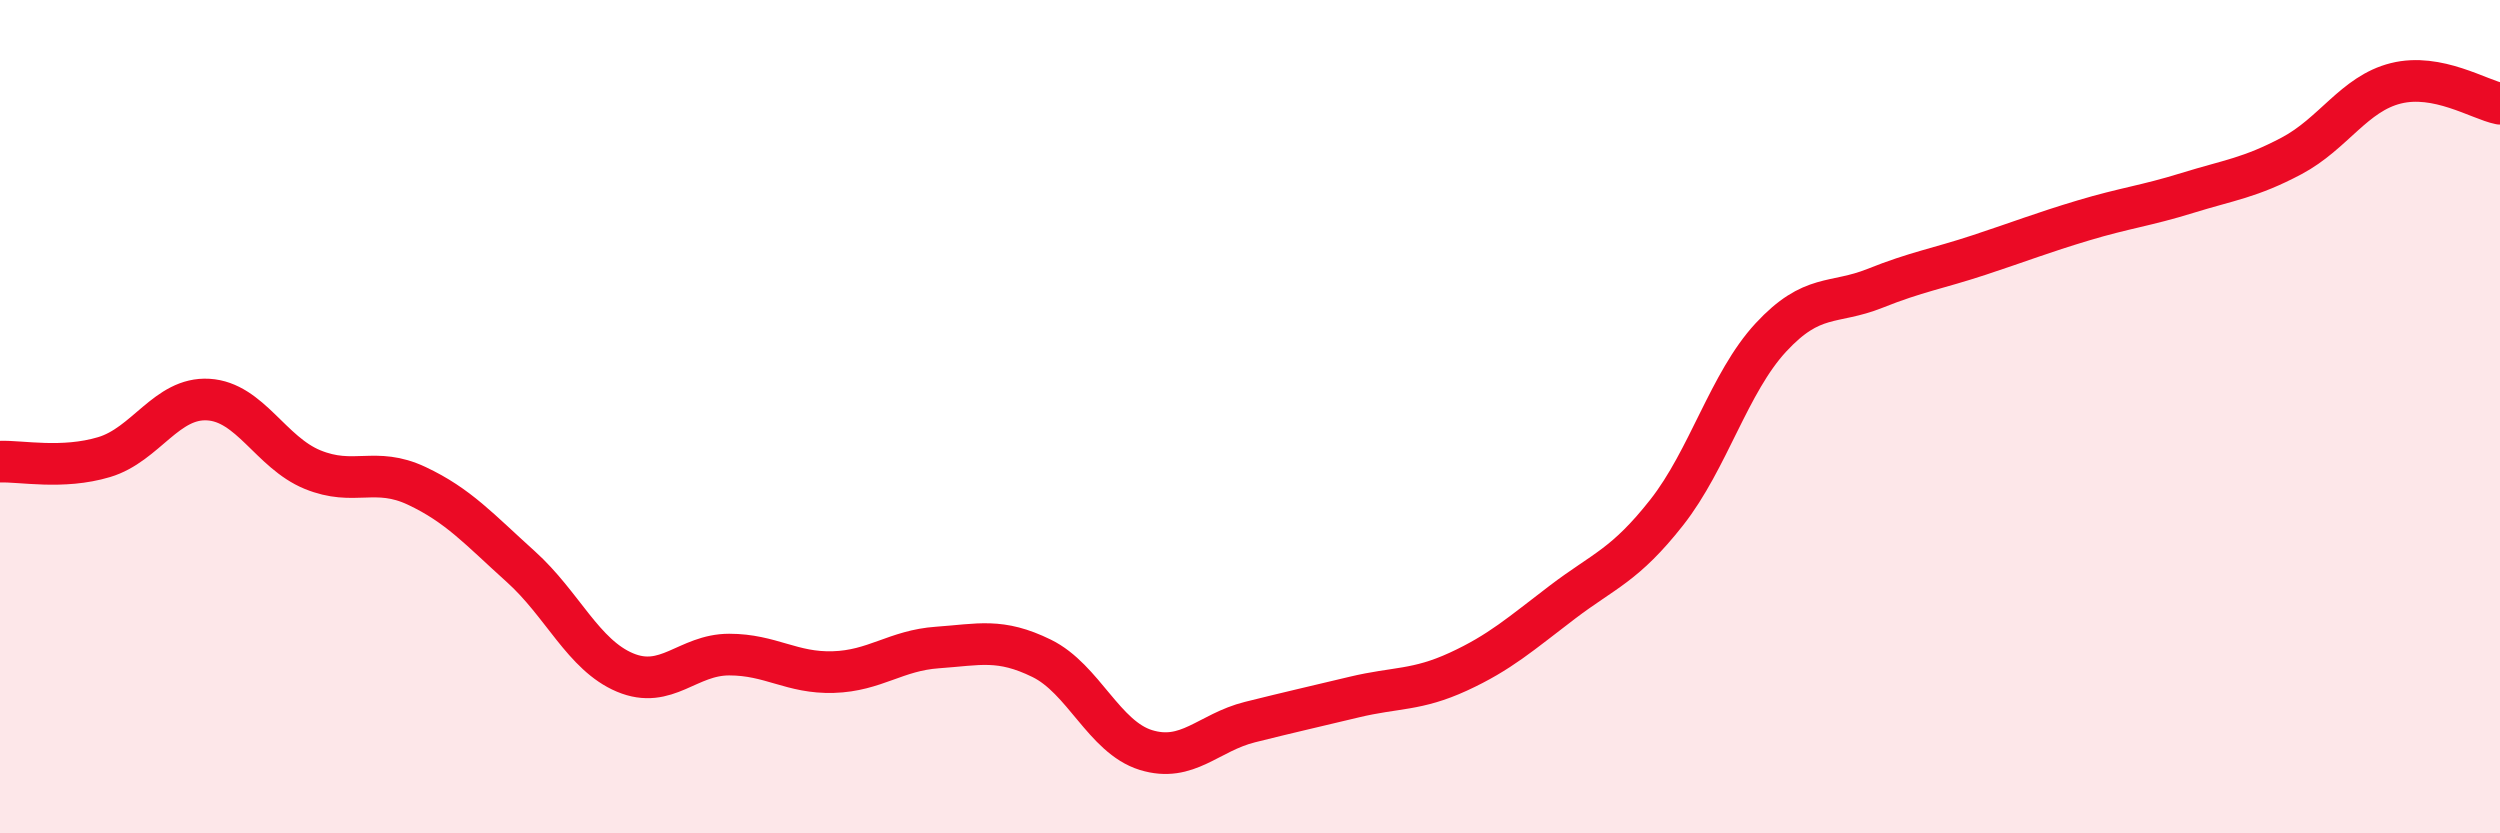 
    <svg width="60" height="20" viewBox="0 0 60 20" xmlns="http://www.w3.org/2000/svg">
      <path
        d="M 0,11.08 C 0.5,11.06 1.5,11.27 2.5,10.97 C 3.5,10.67 4,9.53 5,9.59 C 6,9.65 6.5,10.86 7.5,11.27 C 8.5,11.68 9,11.19 10,11.66 C 11,12.13 11.5,12.7 12.5,13.6 C 13.5,14.5 14,15.72 15,16.14 C 16,16.56 16.5,15.71 17.5,15.71 C 18.5,15.71 19,16.16 20,16.13 C 21,16.1 21.5,15.61 22.5,15.54 C 23.5,15.47 24,15.31 25,15.8 C 26,16.29 26.5,17.69 27.5,18 C 28.5,18.31 29,17.58 30,17.33 C 31,17.08 31.5,16.97 32.5,16.73 C 33.5,16.49 34,16.58 35,16.12 C 36,15.66 36.5,15.21 37.5,14.45 C 38.5,13.69 39,13.57 40,12.3 C 41,11.03 41.5,9.18 42.5,8.1 C 43.5,7.02 44,7.32 45,6.92 C 46,6.52 46.5,6.45 47.5,6.12 C 48.5,5.79 49,5.59 50,5.29 C 51,4.99 51.5,4.94 52.5,4.63 C 53.5,4.32 54,4.27 55,3.74 C 56,3.21 56.5,2.25 57.5,2 C 58.5,1.75 59.5,2.39 60,2.49L60 20L0 20Z"
        fill="#EB0A25"
        opacity="0.1"
        stroke-linecap="round"
        stroke-linejoin="round"
      />
      <path
        d="M 0,11.08 C 0.5,11.06 1.5,11.27 2.5,10.97 C 3.5,10.67 4,9.53 5,9.59 C 6,9.65 6.5,10.86 7.5,11.27 C 8.5,11.68 9,11.19 10,11.66 C 11,12.13 11.5,12.7 12.5,13.6 C 13.5,14.5 14,15.72 15,16.14 C 16,16.56 16.5,15.71 17.5,15.71 C 18.5,15.71 19,16.16 20,16.13 C 21,16.1 21.5,15.61 22.5,15.54 C 23.5,15.47 24,15.31 25,15.8 C 26,16.29 26.5,17.69 27.5,18 C 28.5,18.31 29,17.58 30,17.33 C 31,17.08 31.5,16.97 32.5,16.73 C 33.5,16.49 34,16.58 35,16.12 C 36,15.66 36.5,15.21 37.5,14.45 C 38.5,13.69 39,13.57 40,12.3 C 41,11.03 41.5,9.18 42.5,8.1 C 43.5,7.02 44,7.32 45,6.92 C 46,6.52 46.5,6.45 47.5,6.12 C 48.5,5.79 49,5.59 50,5.29 C 51,4.99 51.5,4.94 52.5,4.63 C 53.5,4.32 54,4.27 55,3.74 C 56,3.21 56.5,2.25 57.5,2 C 58.5,1.75 59.5,2.39 60,2.49"
        stroke="#EB0A25"
        stroke-width="1"
        fill="none"
        stroke-linecap="round"
        stroke-linejoin="round"
      />
    </svg>
  
